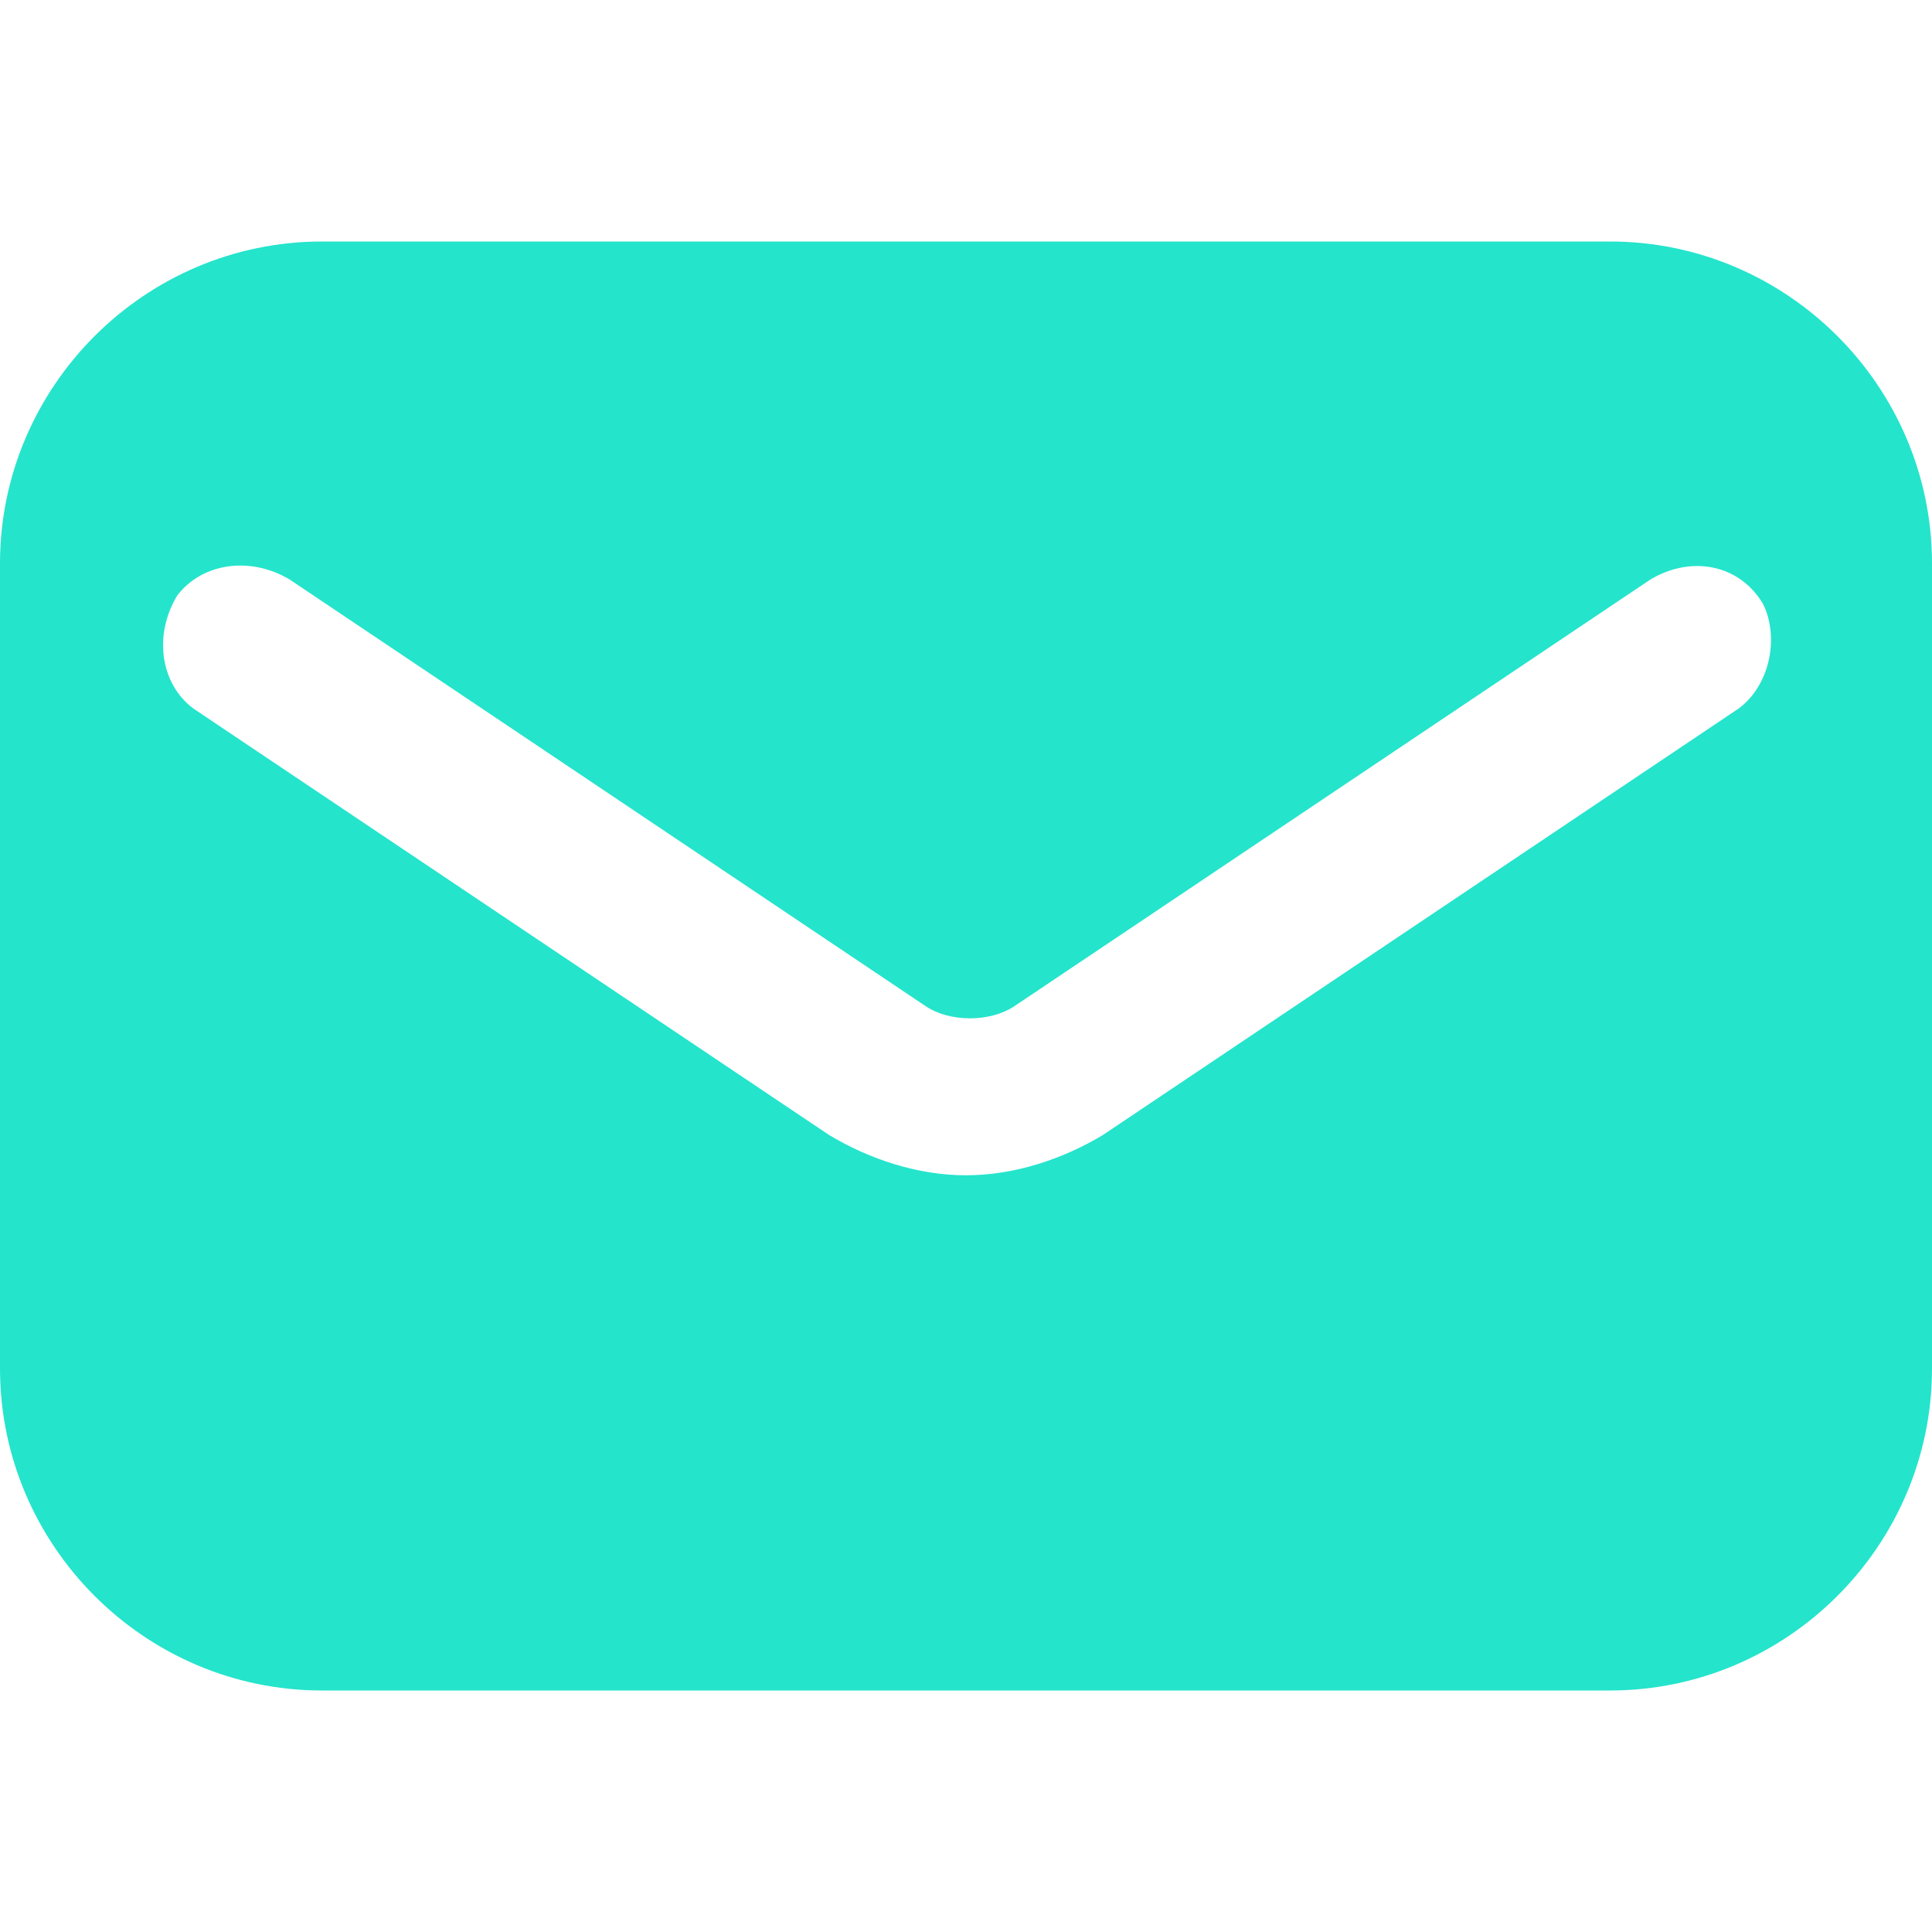<?xml version="1.0" encoding="UTF-8"?> <svg xmlns="http://www.w3.org/2000/svg" width="40" height="40" viewBox="0 0 40 40" fill="none"> <path d="M33.333 5H6.667C3 5 0 8 0 11.667V28.333C0 32 3 35 6.667 35H33.333C37 35 40 32 40 28.333V11.667C40 8 37 5 33.333 5ZM36 14.667L22.833 23.5C22 24 21 24.333 20 24.333C19 24.333 18 24 17.167 23.5L4 14.667C3.333 14.167 3.167 13.167 3.667 12.333C4.167 11.667 5.167 11.5 6 12L19.167 20.833C19.667 21.167 20.5 21.167 21 20.833L34.167 12C35 11.5 36 11.667 36.5 12.5C36.833 13.167 36.667 14.167 36 14.667Z" fill="#24E4CC"></path> </svg> 